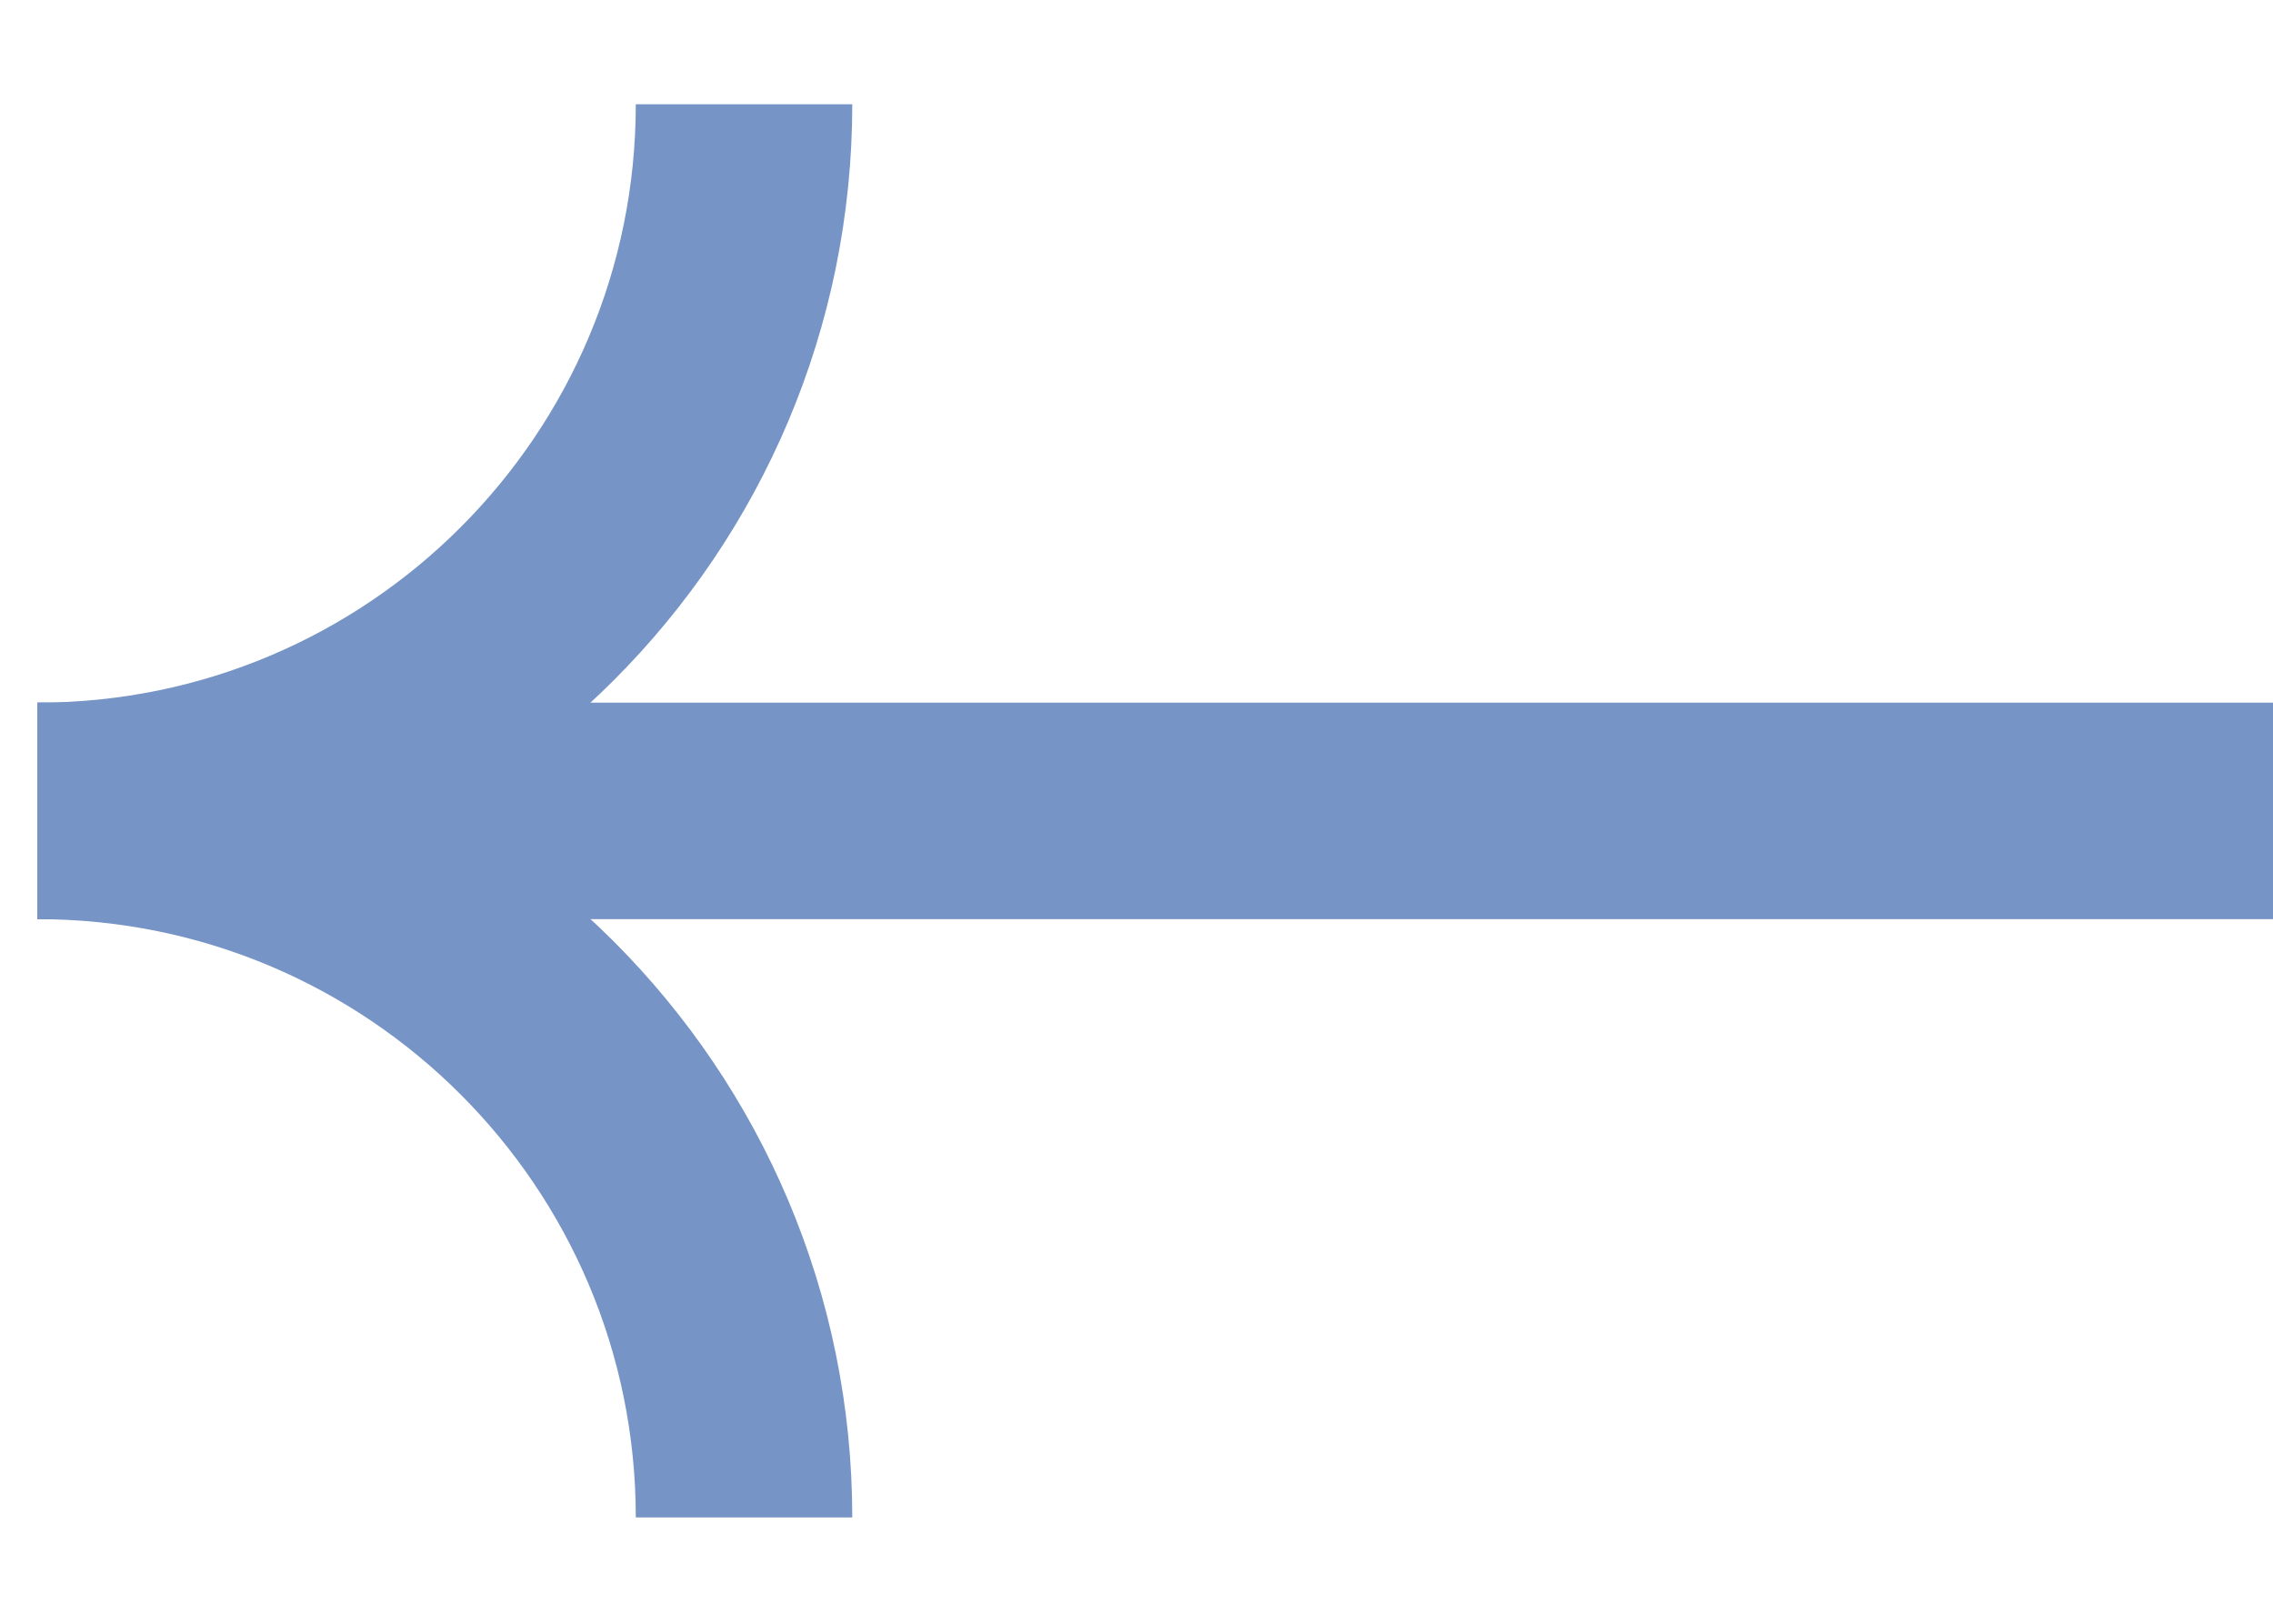 <svg width="21" height="15" viewBox="0 0 21 15" fill="none" xmlns="http://www.w3.org/2000/svg">
<path d="M21 7.491L0.346 7.491" stroke="#7794C6" stroke-width="2"/>
<path d="M0.346 7.491C3.951 7.491 6.874 4.568 6.874 0.963" stroke="#7794C6" stroke-width="2"/>
<path d="M0.346 7.491C3.951 7.491 6.874 10.413 6.874 14.018" stroke="#7794C6" stroke-width="2"/>
</svg>
